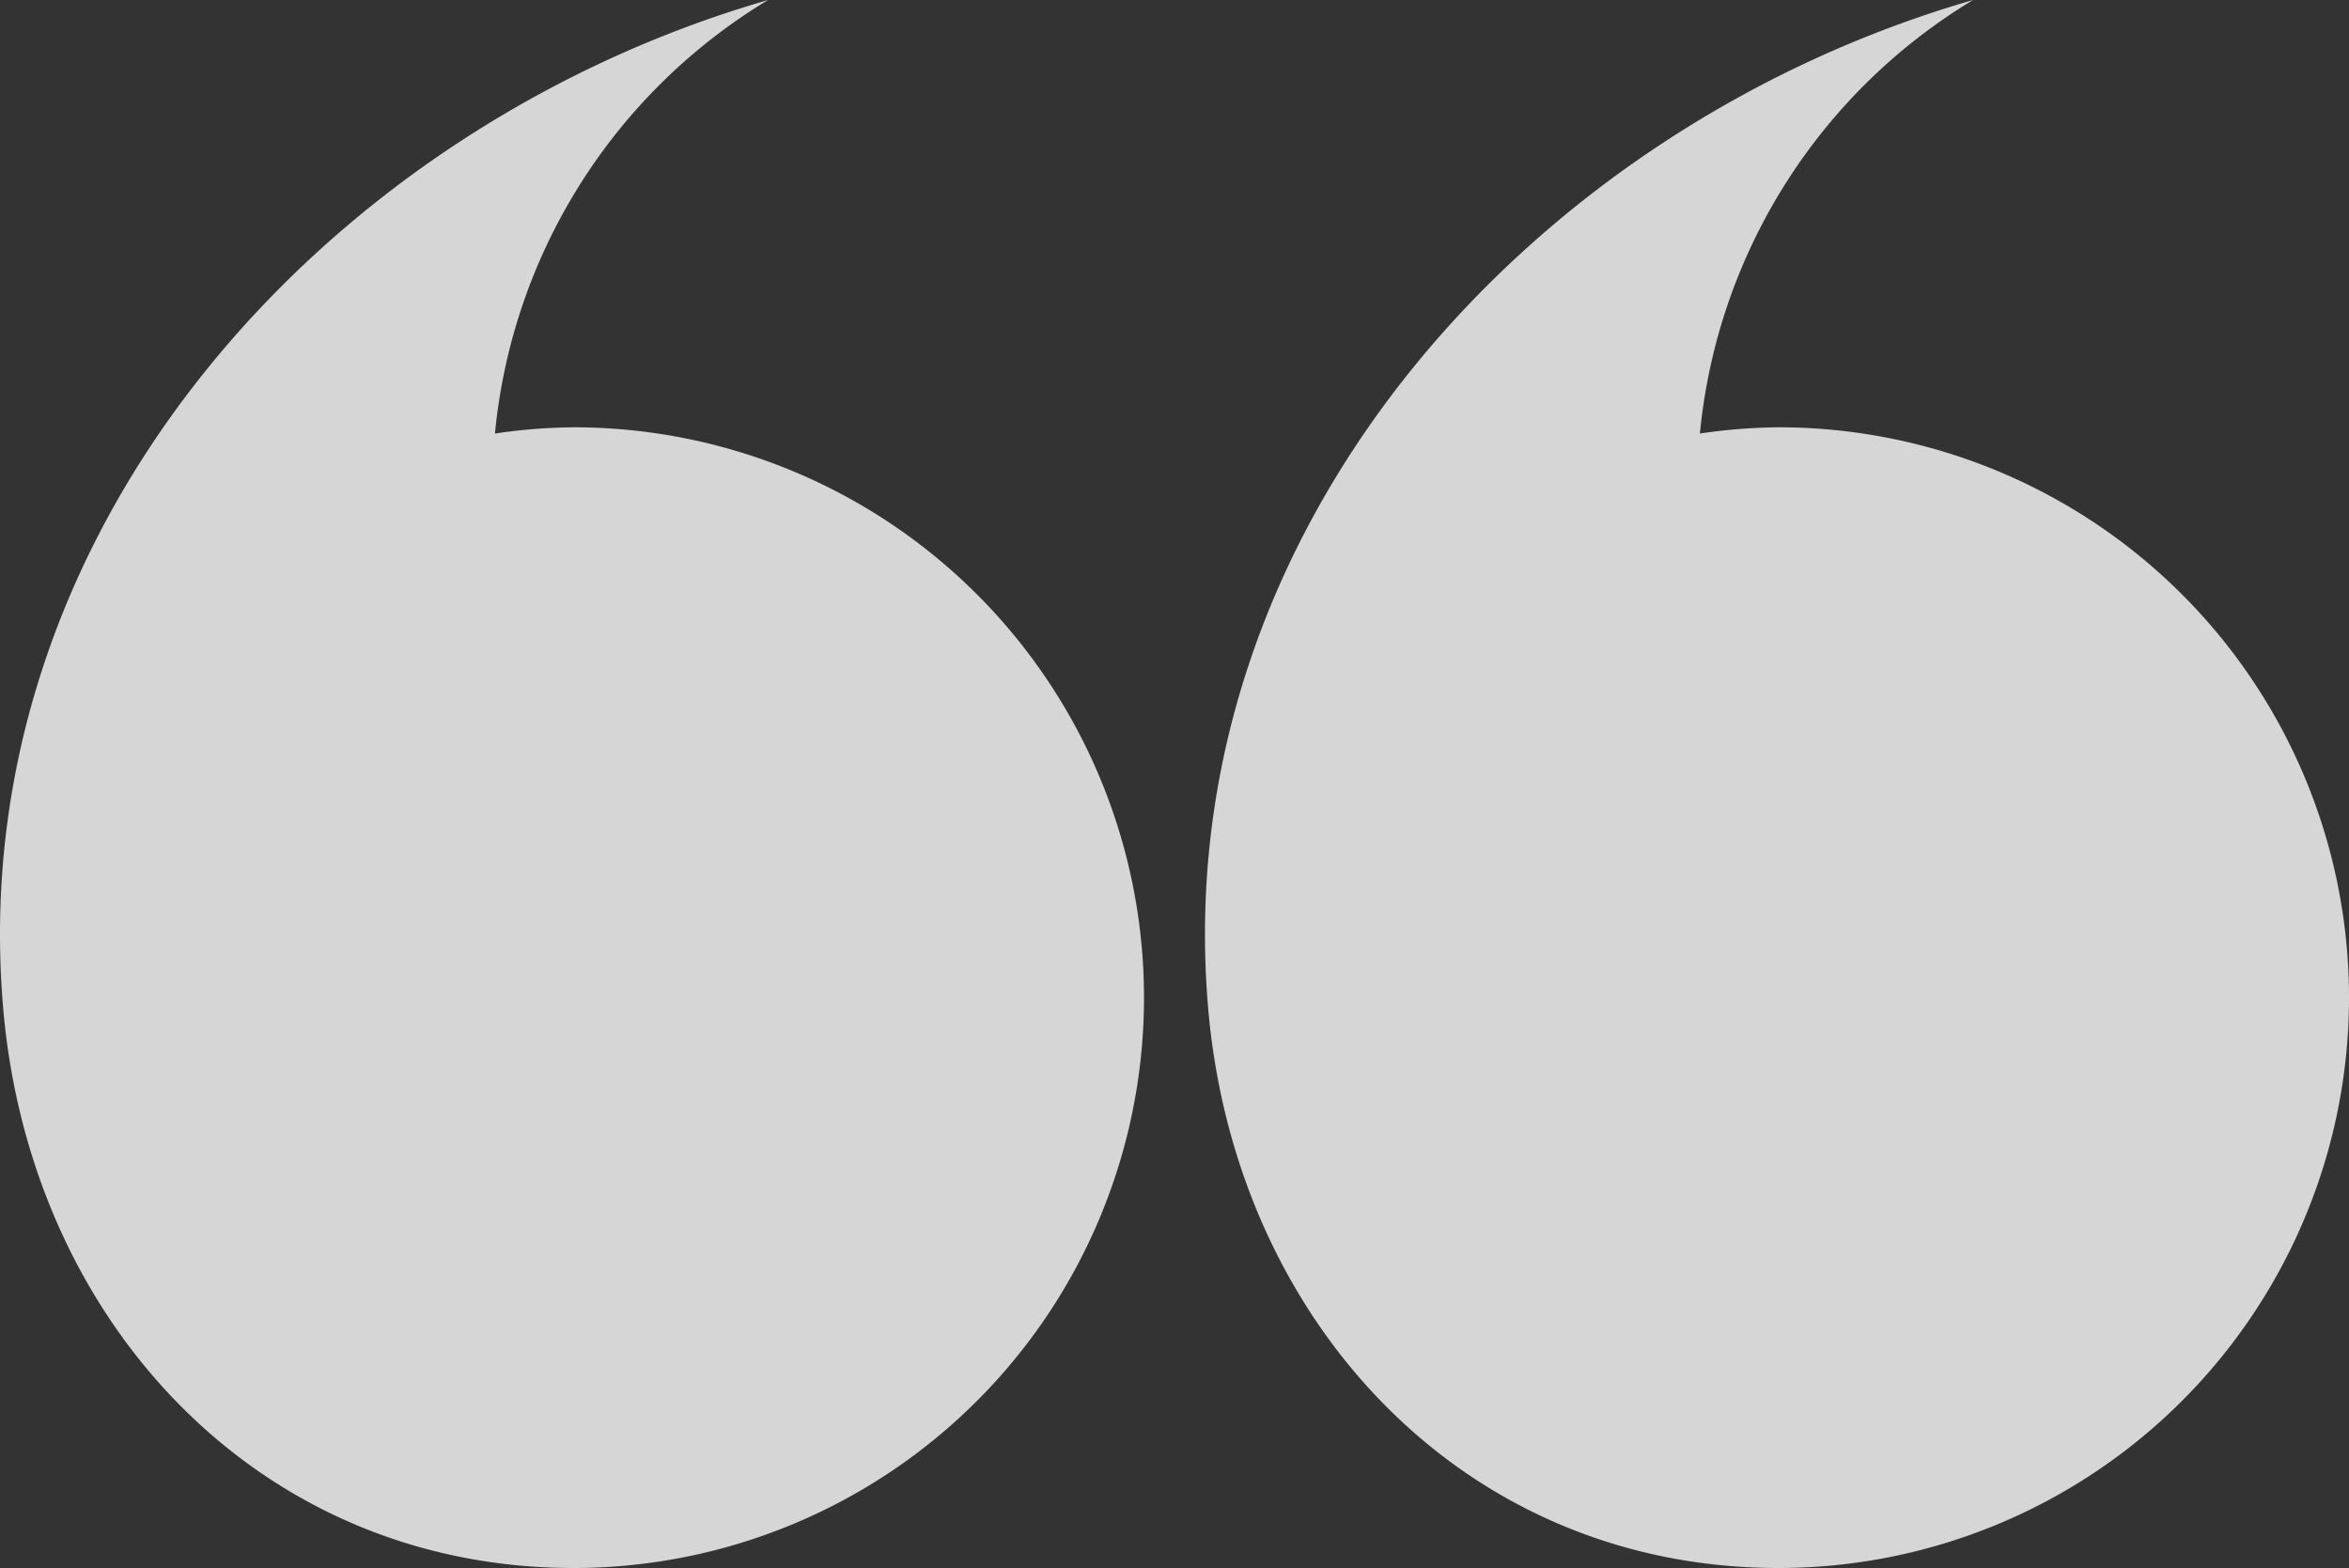 <svg xmlns="http://www.w3.org/2000/svg" width="85" height="56.746" viewBox="0 0 85 56.746"><rect x="0" y="0" width="85" height="56.746" fill="#333333" stroke="none"/><defs><style>.a{opacity:0.8;}.b{fill:#fff;}</style></defs><g class="a"><path class="b" d="M49.32,58.041A20.641,20.641,0,0,1,28.679,78.682C17.278,78.682,9,69.759,8.037,58.4,6.563,41.066,19.731,26.553,35.718,21.936a20.624,20.624,0,0,0-9.884,15.69,20.173,20.173,0,0,1,2.845-.226A20.64,20.64,0,0,1,49.32,58.041Z" transform="translate(-7.924 -21.936)"/><path class="b" d="M92.45,58.041A20.641,20.641,0,0,1,71.808,78.682c-11.4,0-19.676-8.923-20.642-20.283C49.691,41.066,62.859,26.553,78.847,21.936a20.627,20.627,0,0,0-9.885,15.69,20.185,20.185,0,0,1,2.845-.226A20.64,20.64,0,0,1,92.45,58.041Z" transform="translate(-7.45 -21.936)"/></g></svg>